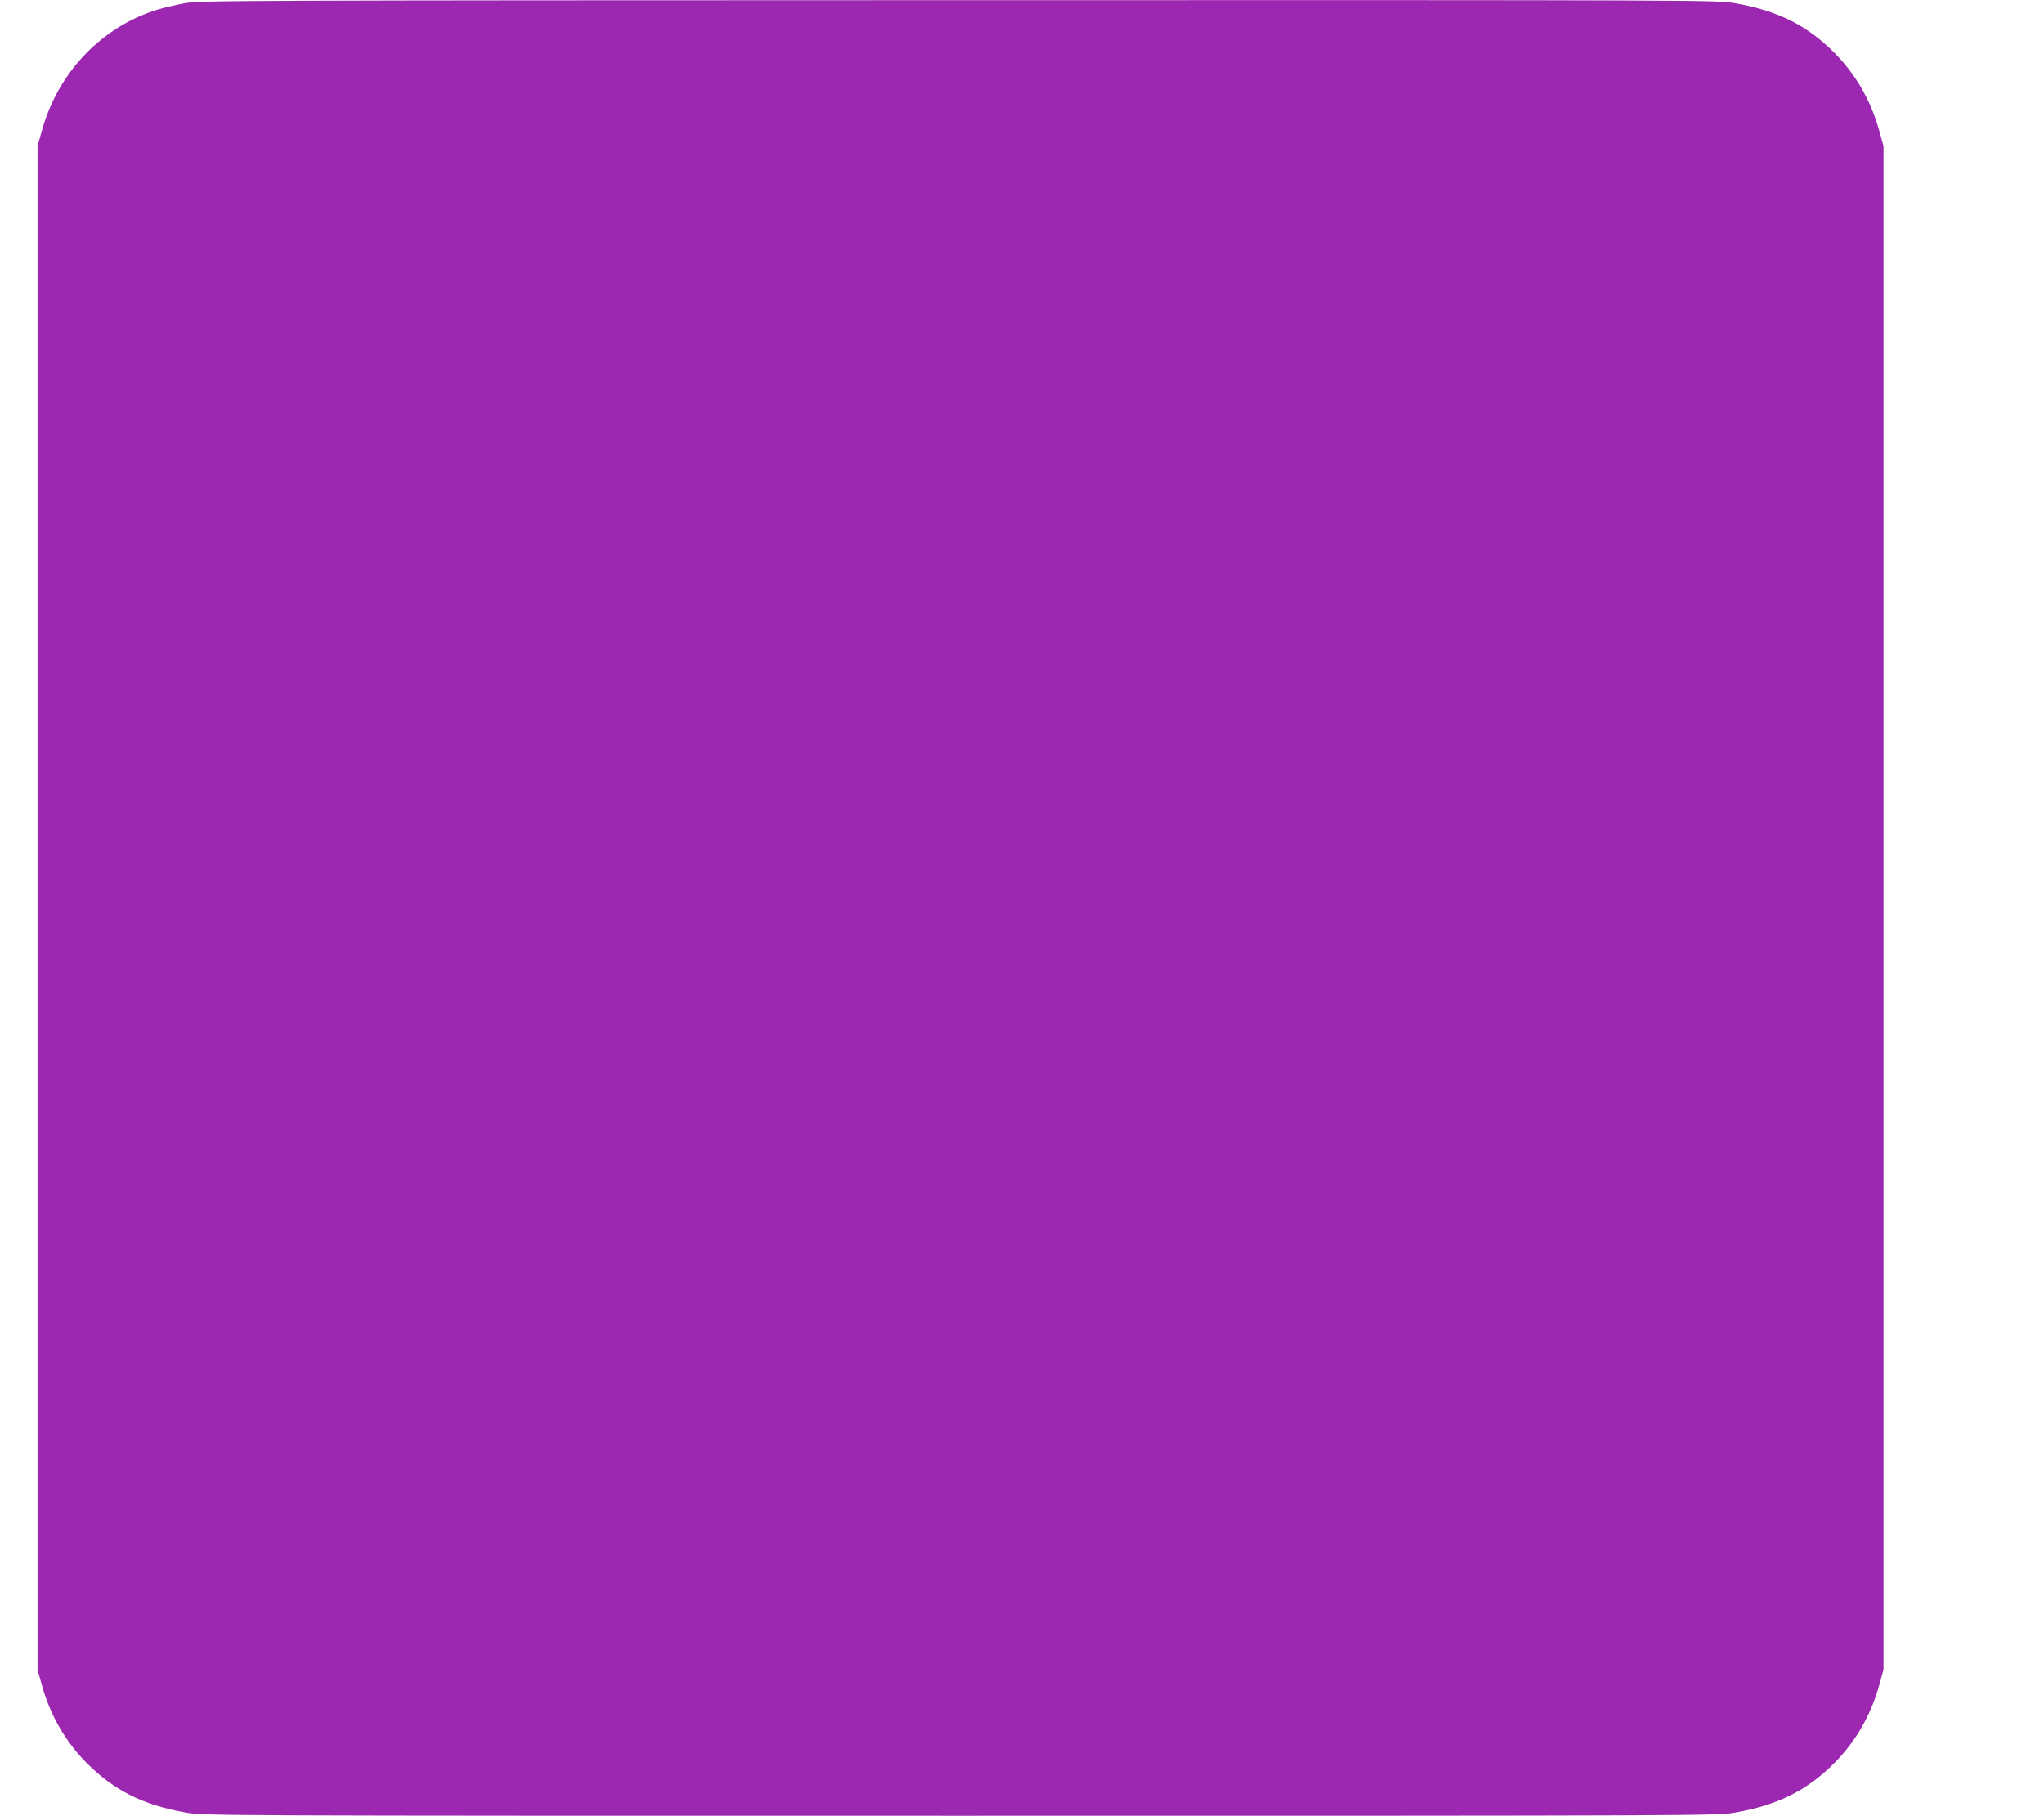 <?xml version="1.0" standalone="no"?>
<!DOCTYPE svg PUBLIC "-//W3C//DTD SVG 20010904//EN"
 "http://www.w3.org/TR/2001/REC-SVG-20010904/DTD/svg10.dtd">
<svg version="1.0" xmlns="http://www.w3.org/2000/svg"
 width="1280pt" height="1137pt" viewBox="0 0 1280 1137"
 preserveAspectRatio="xMidYMid meet">
<g transform="translate(0,1137) scale(0.1,-0.1)"
fill="#9c27b0" stroke="none">
<path d="M1157 11350 c-54 -10 -131 -28 -170 -40 -350 -107 -624 -393 -725
-759 l-27 -96 0 -4770 0 -4770 27 -96 c51 -187 149 -356 280 -488 172 -172
352 -263 617 -310 114 -21 117 -21 4856 -21 4739 0 4742 0 4856 21 264 47 447
139 616 309 134 135 229 300 281 488 l27 97 0 4770 0 4770 -27 97 c-52 188
-147 353 -281 488 -169 170 -352 262 -616 309 -114 21 -115 21 -4865 20 -4559
-1 -4755 -2 -4849 -19z"/>
</g>
</svg>
